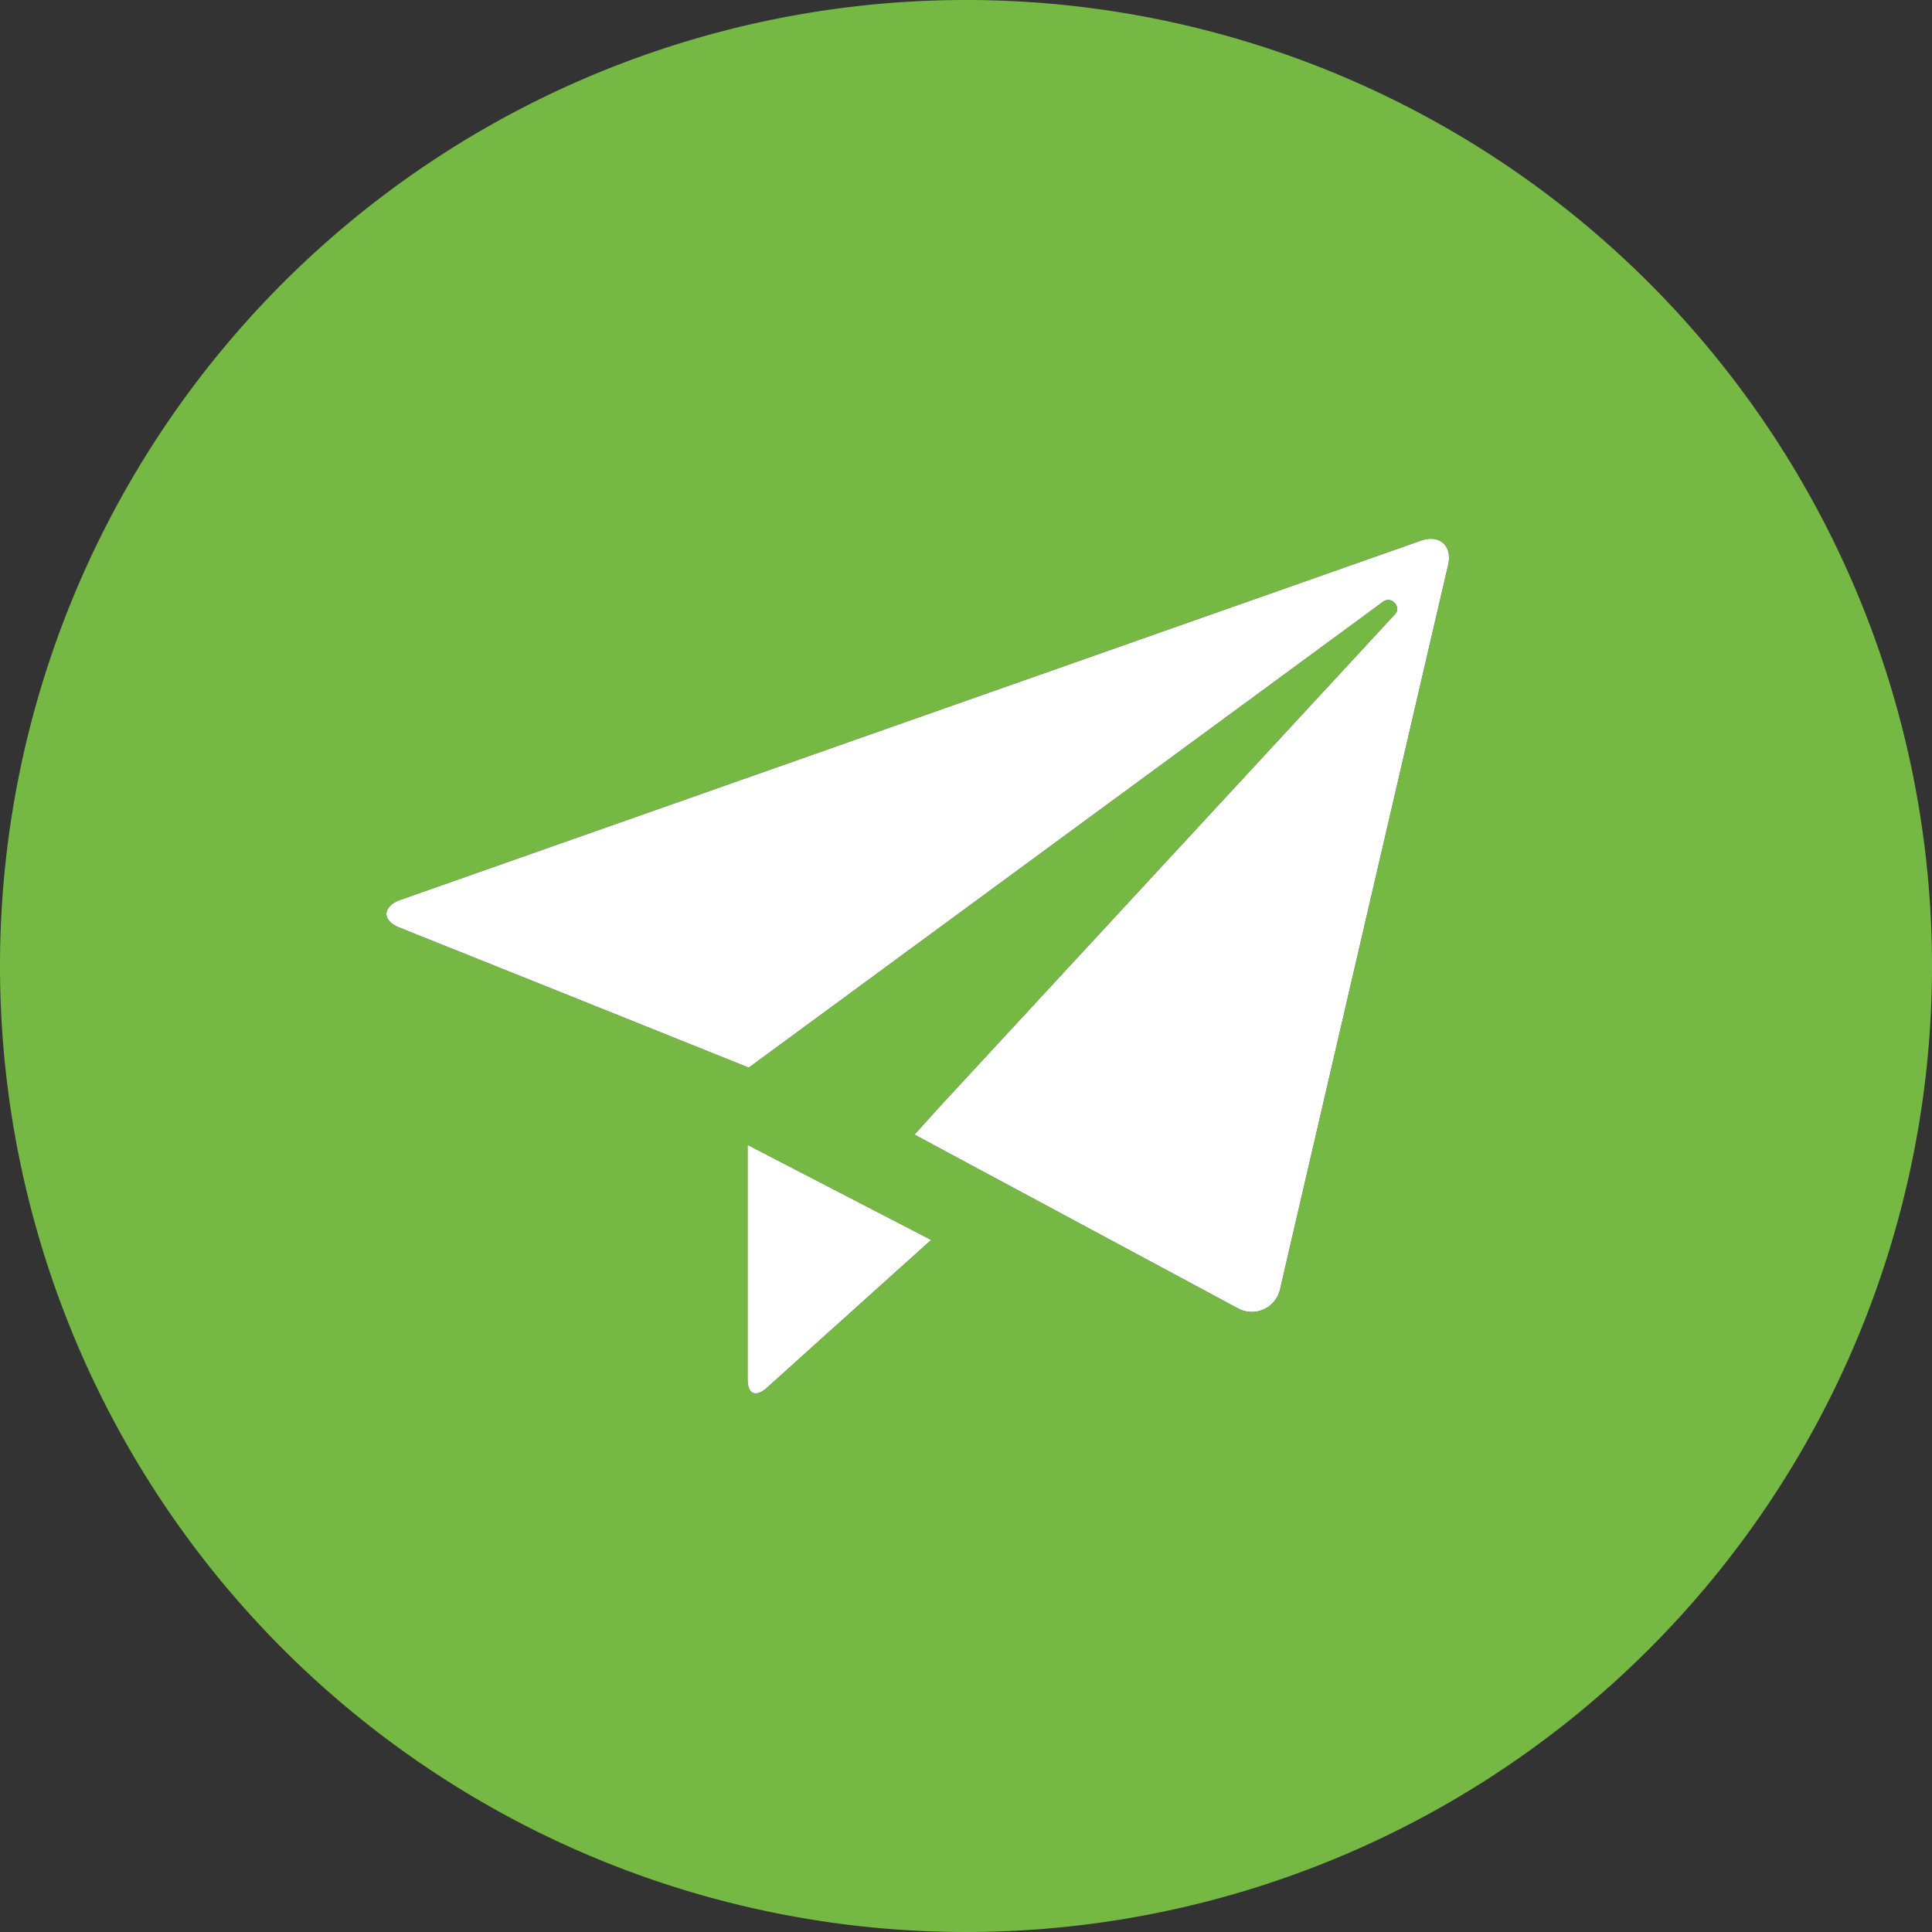 <svg xmlns="http://www.w3.org/2000/svg" viewBox="0 0 200 200"><rect x="0" y="0" width="200" height="200" fill="#333333" stroke="none"/><defs><style>.cls-1{fill:#75b843;}.cls-2{fill:#fff;}</style></defs><g id="backgrounds"><path id="gray" class="cls-1" d="M200,100A100,100,0,1,1,100,0,100,100,0,0,1,200,100Z"/></g><g id="Icons"><path id="Paper_plane" data-name="Paper plane" d="M147,56,41.43,93.16c-1.7.6-2.08,2.06-.06,2.87l22.69,9.09h0l13.45,5.4,65.67-48.23c.88-.65,1.9.57,1.26,1.26l-47.06,50.9h0l-2.71,3,3.58,1.93h0l29.79,16a3,3,0,0,0,4.49-2c.59-2.55,17-73.3,17.38-74.88C150.38,56.49,149,55.24,147,56ZM77.39,142.82c0,1.47.83,1.88,2,.84,1.5-1.36,17-15.3,17-15.3l-19-9.84Z"/><path id="Paper_plane-2" data-name="Paper plane" class="cls-2" d="M147,56,41.43,93.16c-1.7.6-2.08,2.06-.06,2.87l22.69,9.09h0l13.45,5.4,65.67-48.23c.88-.65,1.9.57,1.26,1.26l-47.06,50.9h0l-2.71,3,3.58,1.93h0l29.79,16a3,3,0,0,0,4.49-2c.59-2.55,17-73.3,17.38-74.88C150.38,56.49,149,55.24,147,56ZM77.39,142.82c0,1.47.83,1.88,2,.84,1.5-1.36,17-15.3,17-15.3l-19-9.84Z"/></g></svg>